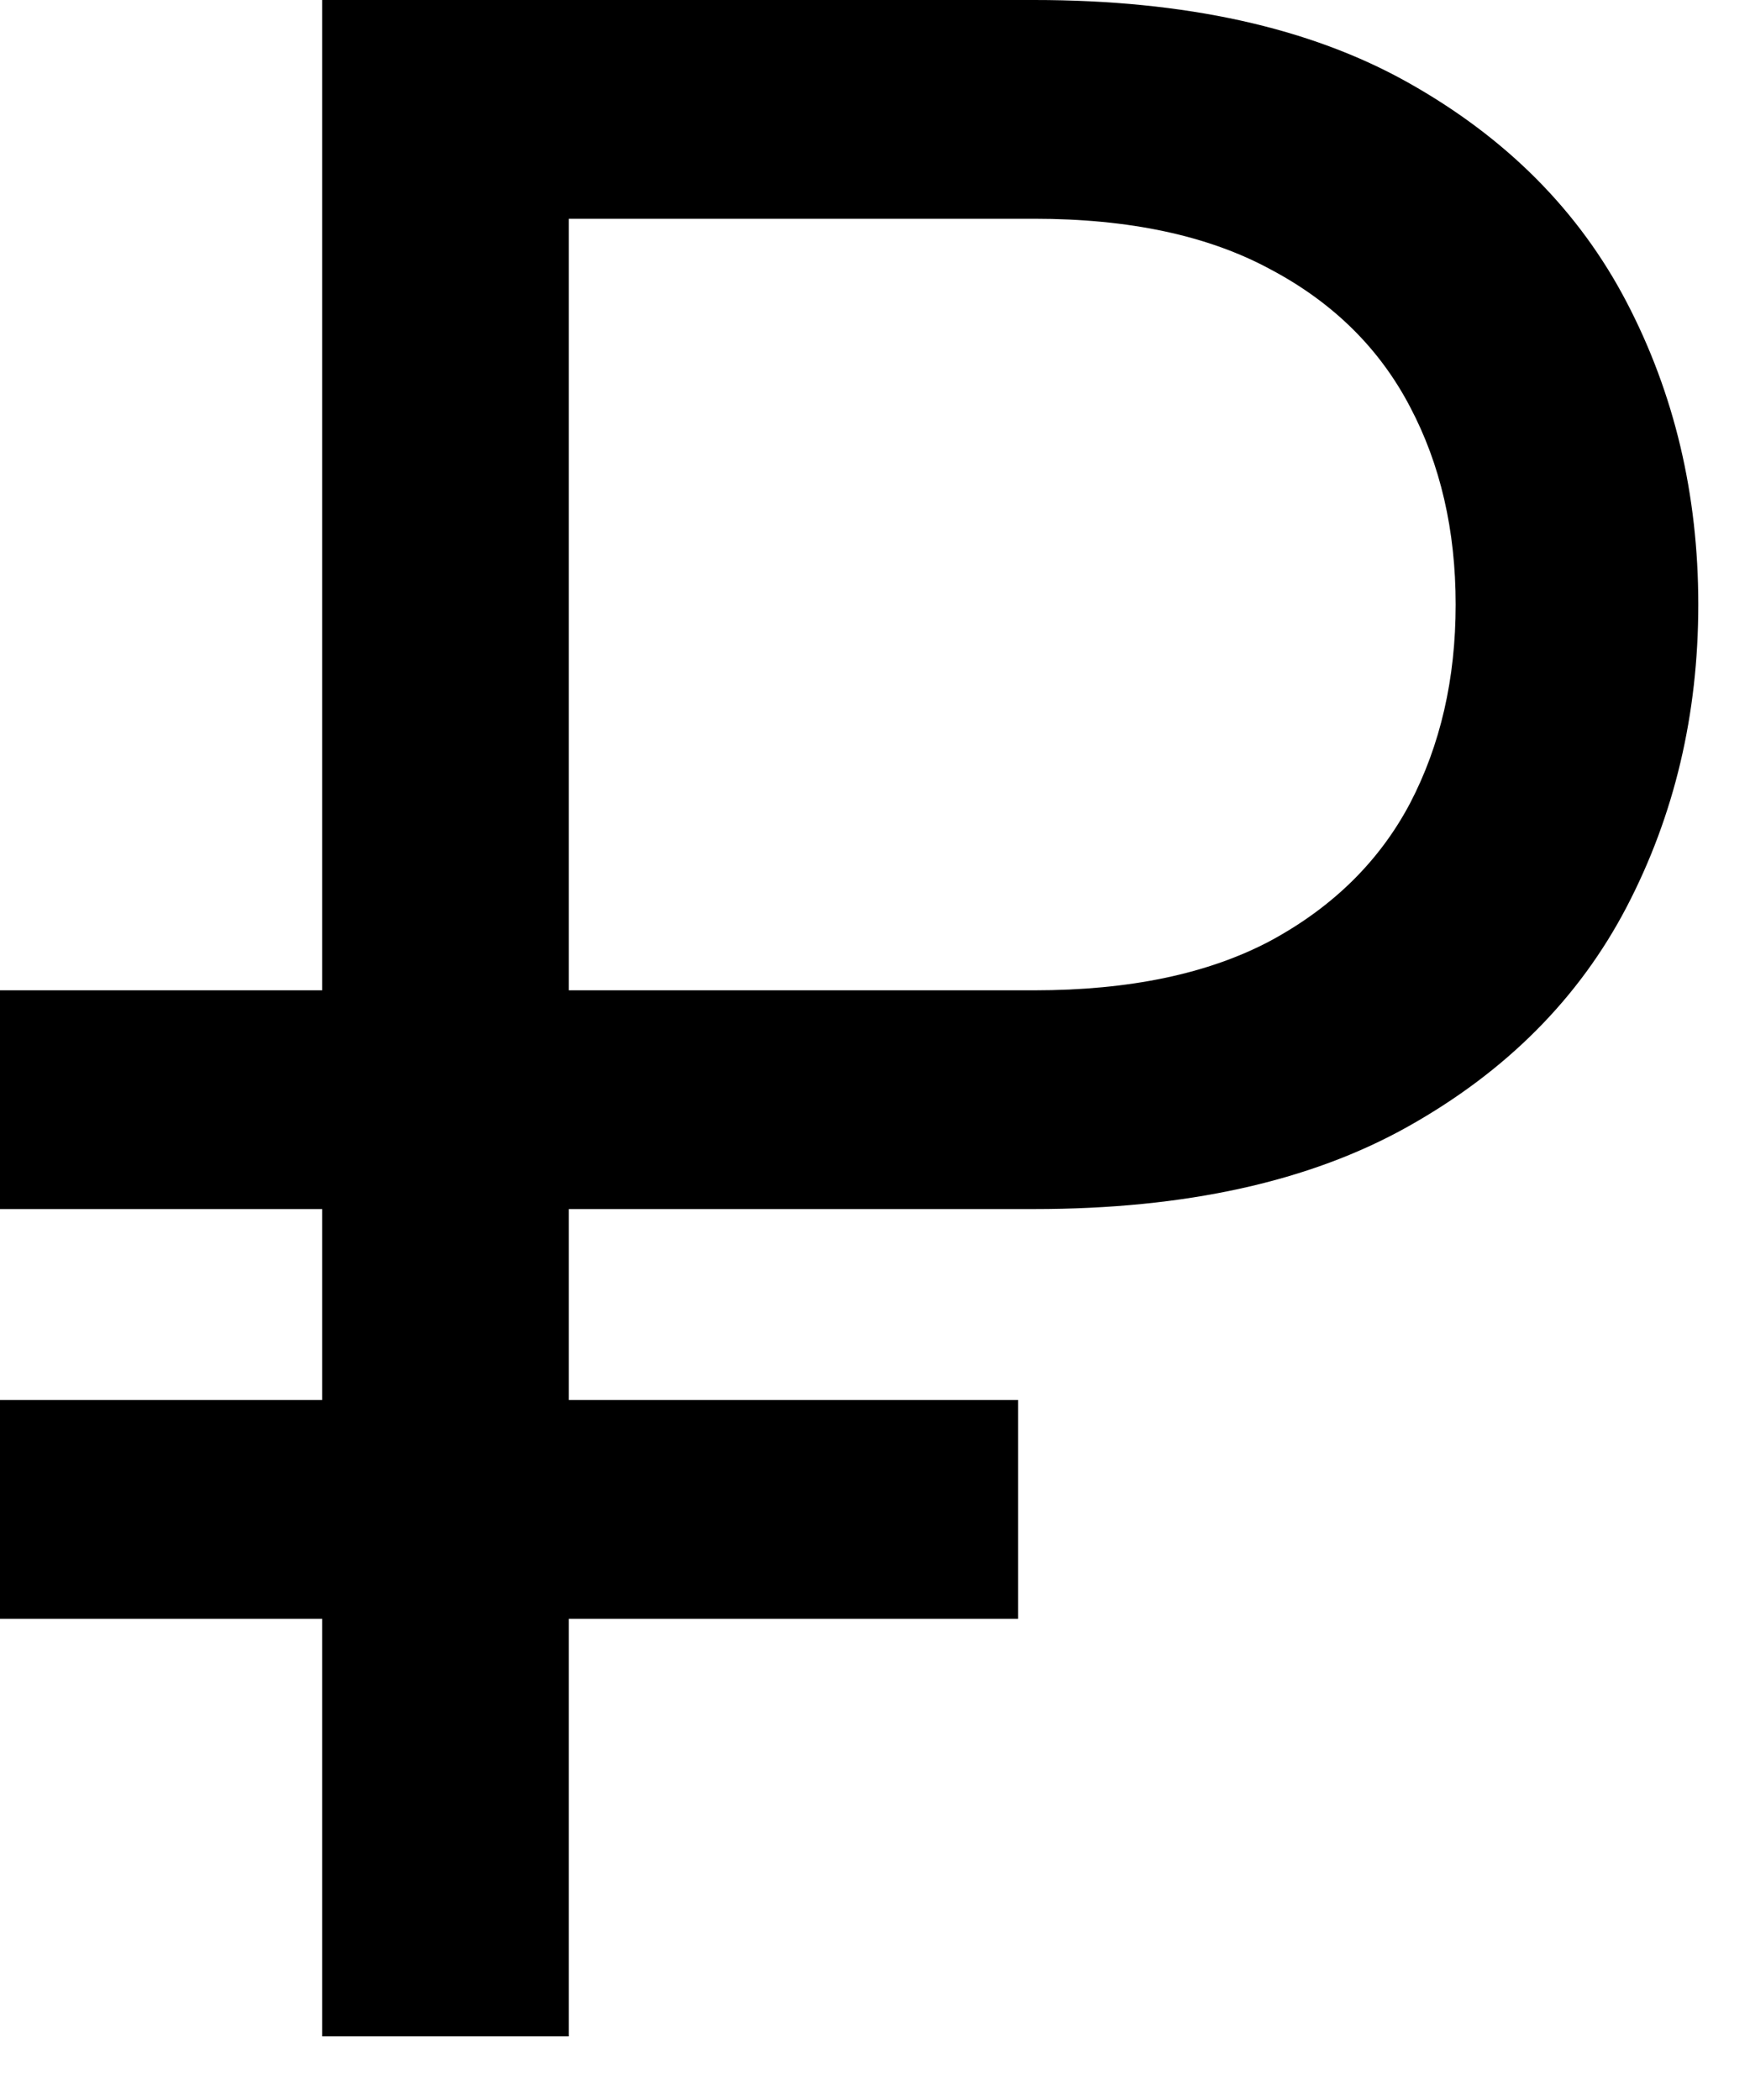<?xml version="1.0" encoding="UTF-8"?> <svg xmlns="http://www.w3.org/2000/svg" width="20" height="24" viewBox="0 0 20 24" fill="none"> <path d="M11.818 13.818H0V11.318H11.818C12.909 11.318 13.811 11.129 14.523 10.75C15.235 10.364 15.765 9.841 16.114 9.182C16.462 8.515 16.636 7.758 16.636 6.909C16.636 6.061 16.462 5.307 16.114 4.648C15.765 3.981 15.235 3.458 14.523 3.08C13.811 2.693 12.909 2.5 11.818 2.5H6.5V23.273H3.682V0H11.818C13.546 0 14.97 0.314 16.091 0.943C17.212 1.572 18.046 2.409 18.591 3.455C19.136 4.5 19.409 5.652 19.409 6.909C19.409 8.167 19.136 9.318 18.591 10.364C18.046 11.409 17.212 12.246 16.091 12.875C14.97 13.504 13.546 13.818 11.818 13.818ZM11.636 16V18.5H0V16H11.636Z" fill="black"></path> </svg> 